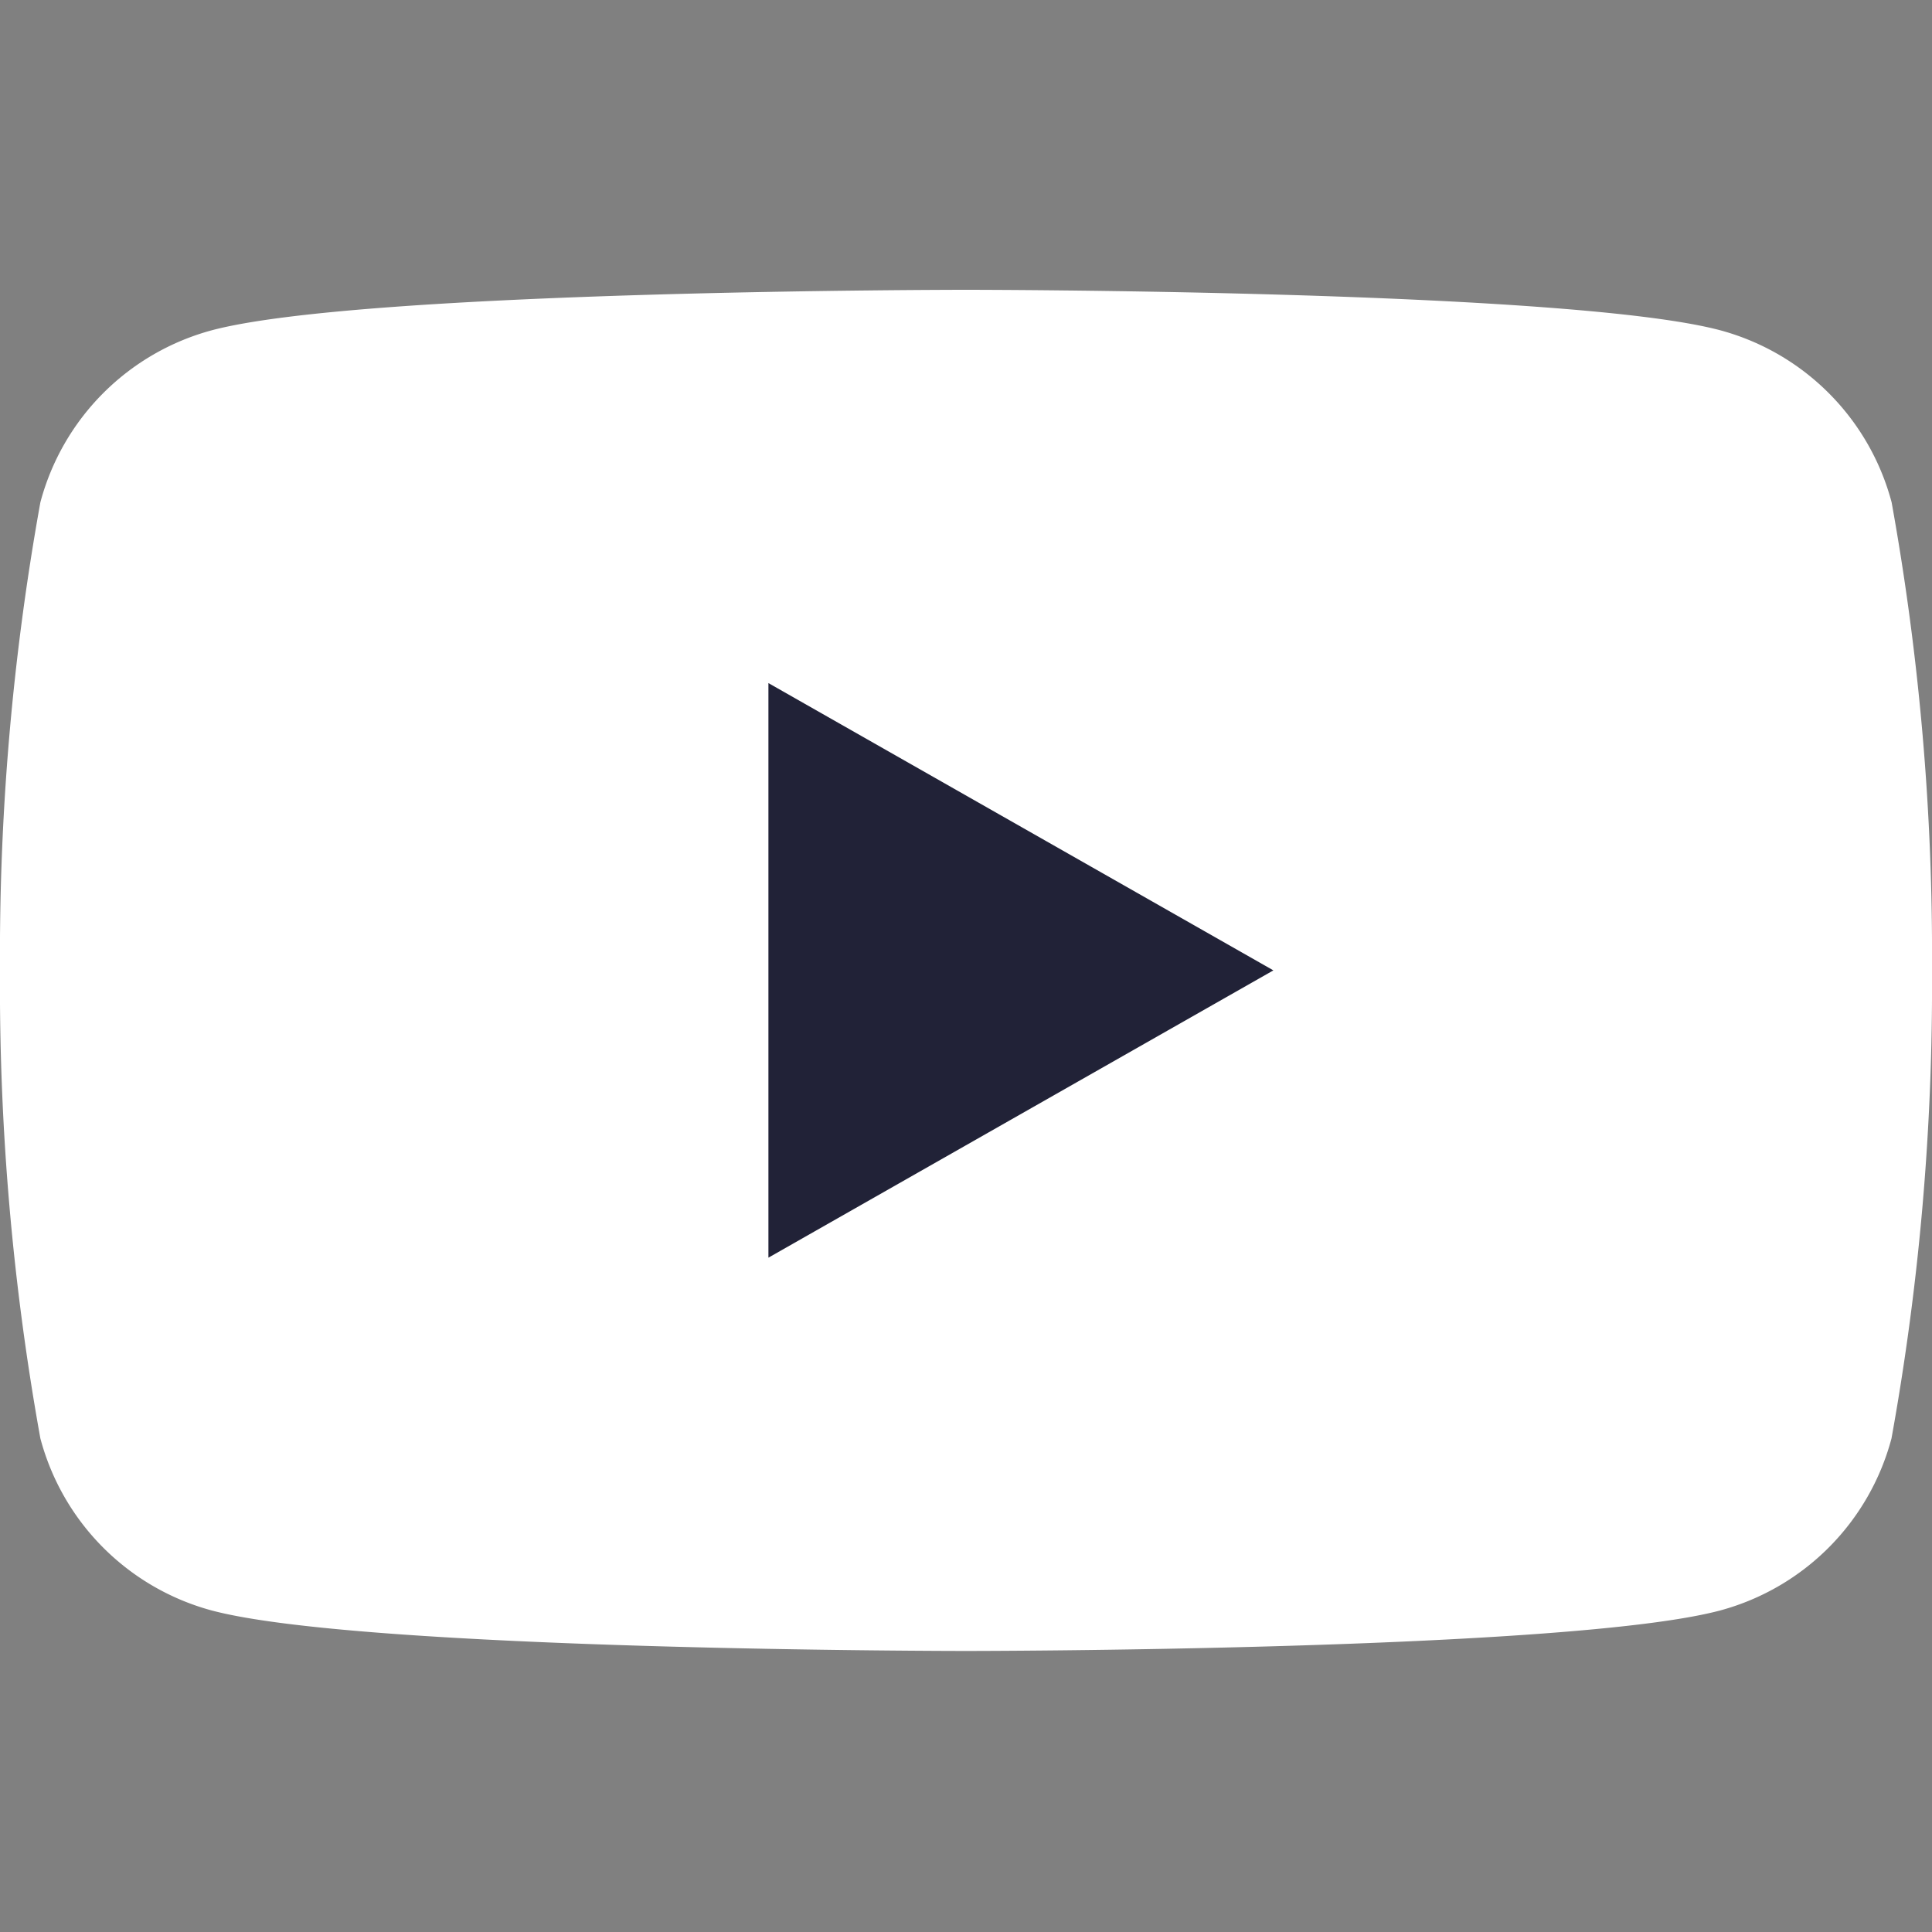 <svg xmlns="http://www.w3.org/2000/svg" width="30" height="30" viewBox="0 0 30 30">
    <rect x="0" y="0" width="30" height="30" fill="#808080" stroke="none"/>
    <defs>
        <clipPath id="vs39l3q4ua">
            <path data-name="Rectangle 327" transform="translate(1277 1816)" style="fill:#fff" d="M0 0h30v30H0z"/>
        </clipPath>
    </defs>
    <g transform="translate(-1277 -1816)" style="clip-path:url(#vs39l3q4ua)">
        <path data-name="Path 916" d="M37.373 37.3a3.77 3.77 0 0 0-2.652-2.669C32.375 34 23 34 23 34s-9.375 0-11.72.631A3.77 3.77 0 0 0 8.627 37.3 39.529 39.529 0 0 0 8 44.568a39.529 39.529 0 0 0 .627 7.268 3.77 3.77 0 0 0 2.652 2.669c2.345.631 11.72.631 11.72.631s9.375 0 11.72-.631a3.77 3.77 0 0 0 2.652-2.669A39.529 39.529 0 0 0 38 44.568a39.529 39.529 0 0 0-.627-7.268z" transform="translate(1269 1786.5)" style="fill:#fff"/>
        <path data-name="Path 917" d="m70 44.752 7.841-4.461L70 35.83z" transform="translate(1218.932 1790.777)" style="fill:#212237"/>
    </g>
</svg>
